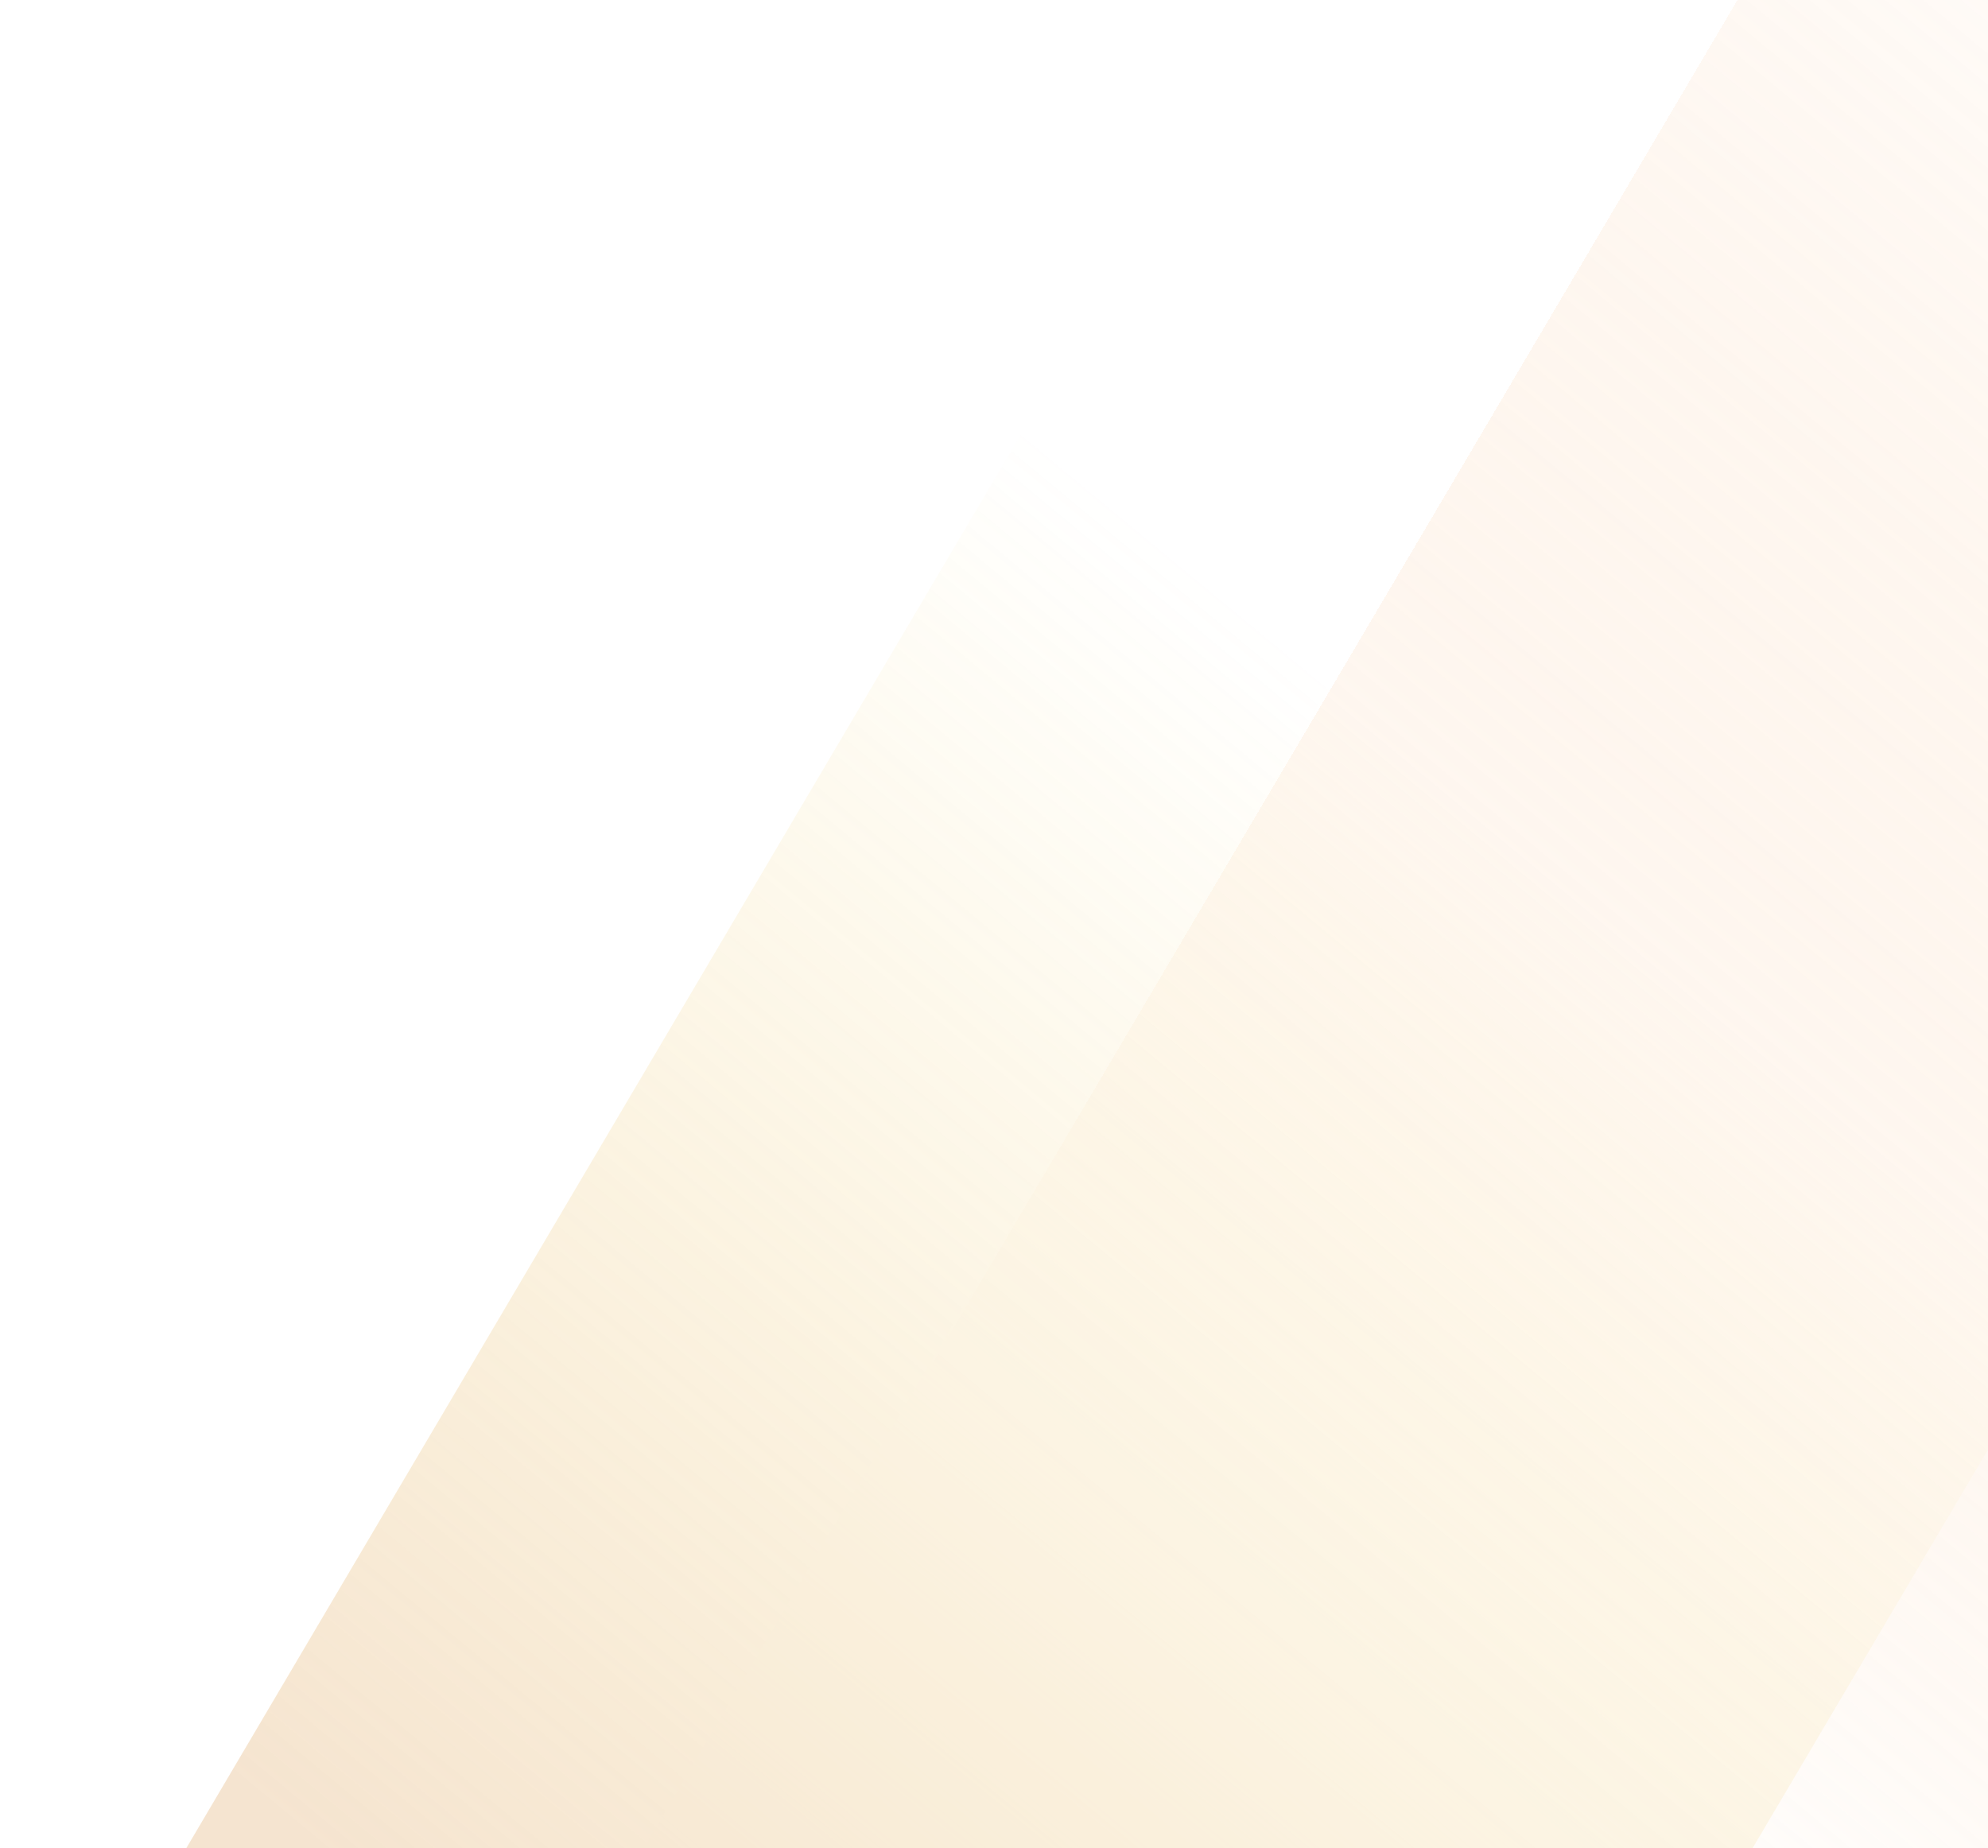 <svg width="270" height="251" viewBox="0 0 270 251" fill="none" xmlns="http://www.w3.org/2000/svg">
    <g style="mix-blend-mode:soft-light" opacity="0.35">
        <g filter="url(#filter0_d_915_1567)">
            <path
                d="M316.617 -138.735L-53.902 488.907C-55.716 491.984 -56.688 495.504 -56.722 499.113C-56.756 502.721 -55.851 506.291 -54.096 509.465C-52.342 512.64 -49.8 515.307 -46.726 517.197C-43.652 519.088 -40.155 520.136 -36.584 520.237L181.579 526.35C188.734 526.541 195.78 524.829 202.012 521.384C208.244 517.94 213.442 512.884 217.086 506.723L458.855 97.367C462.499 91.217 464.456 84.176 464.528 76.954C464.6 69.732 462.785 62.586 459.265 56.237L352.006 -137.812C350.254 -141.017 347.703 -143.711 344.61 -145.619C341.517 -147.528 337.994 -148.583 334.398 -148.676C330.802 -148.77 327.263 -147.9 324.14 -146.154C321.016 -144.407 318.421 -141.848 316.617 -138.735Z"
                fill="url(#paint0_linear_915_1567)" shape-rendering="crispEdges" />
            <path
                d="M316.758 -138.653L316.757 -138.652L-53.762 488.99C-55.561 492.042 -56.526 495.534 -56.559 499.114C-56.593 502.694 -55.695 506.237 -53.954 509.387C-52.213 512.537 -49.69 515.183 -46.641 517.059C-43.591 518.935 -40.121 519.974 -36.58 520.074L181.584 526.187C188.71 526.378 195.727 524.672 201.933 521.242C208.14 517.811 213.317 512.776 216.946 506.64L458.714 97.284L458.855 97.367L458.714 97.284C462.344 91.159 464.293 84.146 464.365 76.953C464.437 69.759 462.629 62.64 459.123 56.316L351.863 -137.733C350.125 -140.915 347.593 -143.587 344.525 -145.481C341.456 -147.374 337.96 -148.42 334.394 -148.513C330.827 -148.607 327.317 -147.743 324.219 -146.011C321.121 -144.28 318.547 -141.741 316.758 -138.653Z"
                stroke="white" stroke-width="0.326" shape-rendering="crispEdges" />
        </g>
        <path
            d="M175.225 -2.95L-104.68 471.196C-106.05 473.52 -106.784 476.179 -106.81 478.906C-106.836 481.632 -106.152 484.328 -104.826 486.726C-103.501 489.124 -101.581 491.139 -99.259 492.567C-96.936 493.996 -94.294 494.787 -91.597 494.864L73.212 499.481C78.617 499.626 83.94 498.332 88.648 495.73C93.356 493.128 97.283 489.309 100.036 484.655L282.677 175.411C285.43 170.765 286.909 165.446 286.963 159.99C287.018 154.535 285.646 149.136 282.987 144.34L201.959 -2.252C200.636 -4.674 198.709 -6.709 196.372 -8.151C194.036 -9.592 191.374 -10.389 188.658 -10.46C185.941 -10.531 183.268 -9.873 180.908 -8.554C178.549 -7.235 176.588 -5.301 175.225 -2.95Z"
            fill="url(#paint1_linear_915_1567)" />
    </g>
    <defs>
        <filter id="filter0_d_915_1567" x="-75.401" y="-165.867" width="558.609" height="712.403"
            filterUnits="userSpaceOnUse" color-interpolation-filters="sRGB">
            <feFlood flood-opacity="0" result="BackgroundImageFix" />
            <feColorMatrix in="SourceAlpha" type="matrix" values="0 0 0 0 0 0 0 0 0 0 0 0 0 0 0 0 0 0 127 0"
                result="hardAlpha" />
            <feOffset dy="1.494" />
            <feGaussianBlur stdDeviation="9.339" />
            <feComposite in2="hardAlpha" operator="out" />
            <feColorMatrix type="matrix" values="0 0 0 0 0 0 0 0 0 0 0 0 0 0 0 0 0 0 0.12 0" />
            <feBlend mode="normal" in2="BackgroundImageFix" result="effect1_dropShadow_915_1567" />
            <feBlend mode="normal" in="SourceGraphic" in2="effect1_dropShadow_915_1567" result="shape" />
        </filter>
        <linearGradient id="paint0_linear_915_1567" x1="428.729" y1="74.112" x2="173.539" y2="382.53"
            gradientUnits="userSpaceOnUse">
            <stop stop-color="#F59842" stop-opacity="0" />
            <stop offset="0.695" stop-color="white" />
        </linearGradient>
        <linearGradient id="paint1_linear_915_1567" x1="259.919" y1="157.843" x2="67.139" y2="390.834"
            gradientUnits="userSpaceOnUse">
            <stop stop-color="#F5CE42" stop-opacity="0" />
            <stop offset="0.695" stop-color="#E3B278" />
        </linearGradient>
    </defs>
</svg>